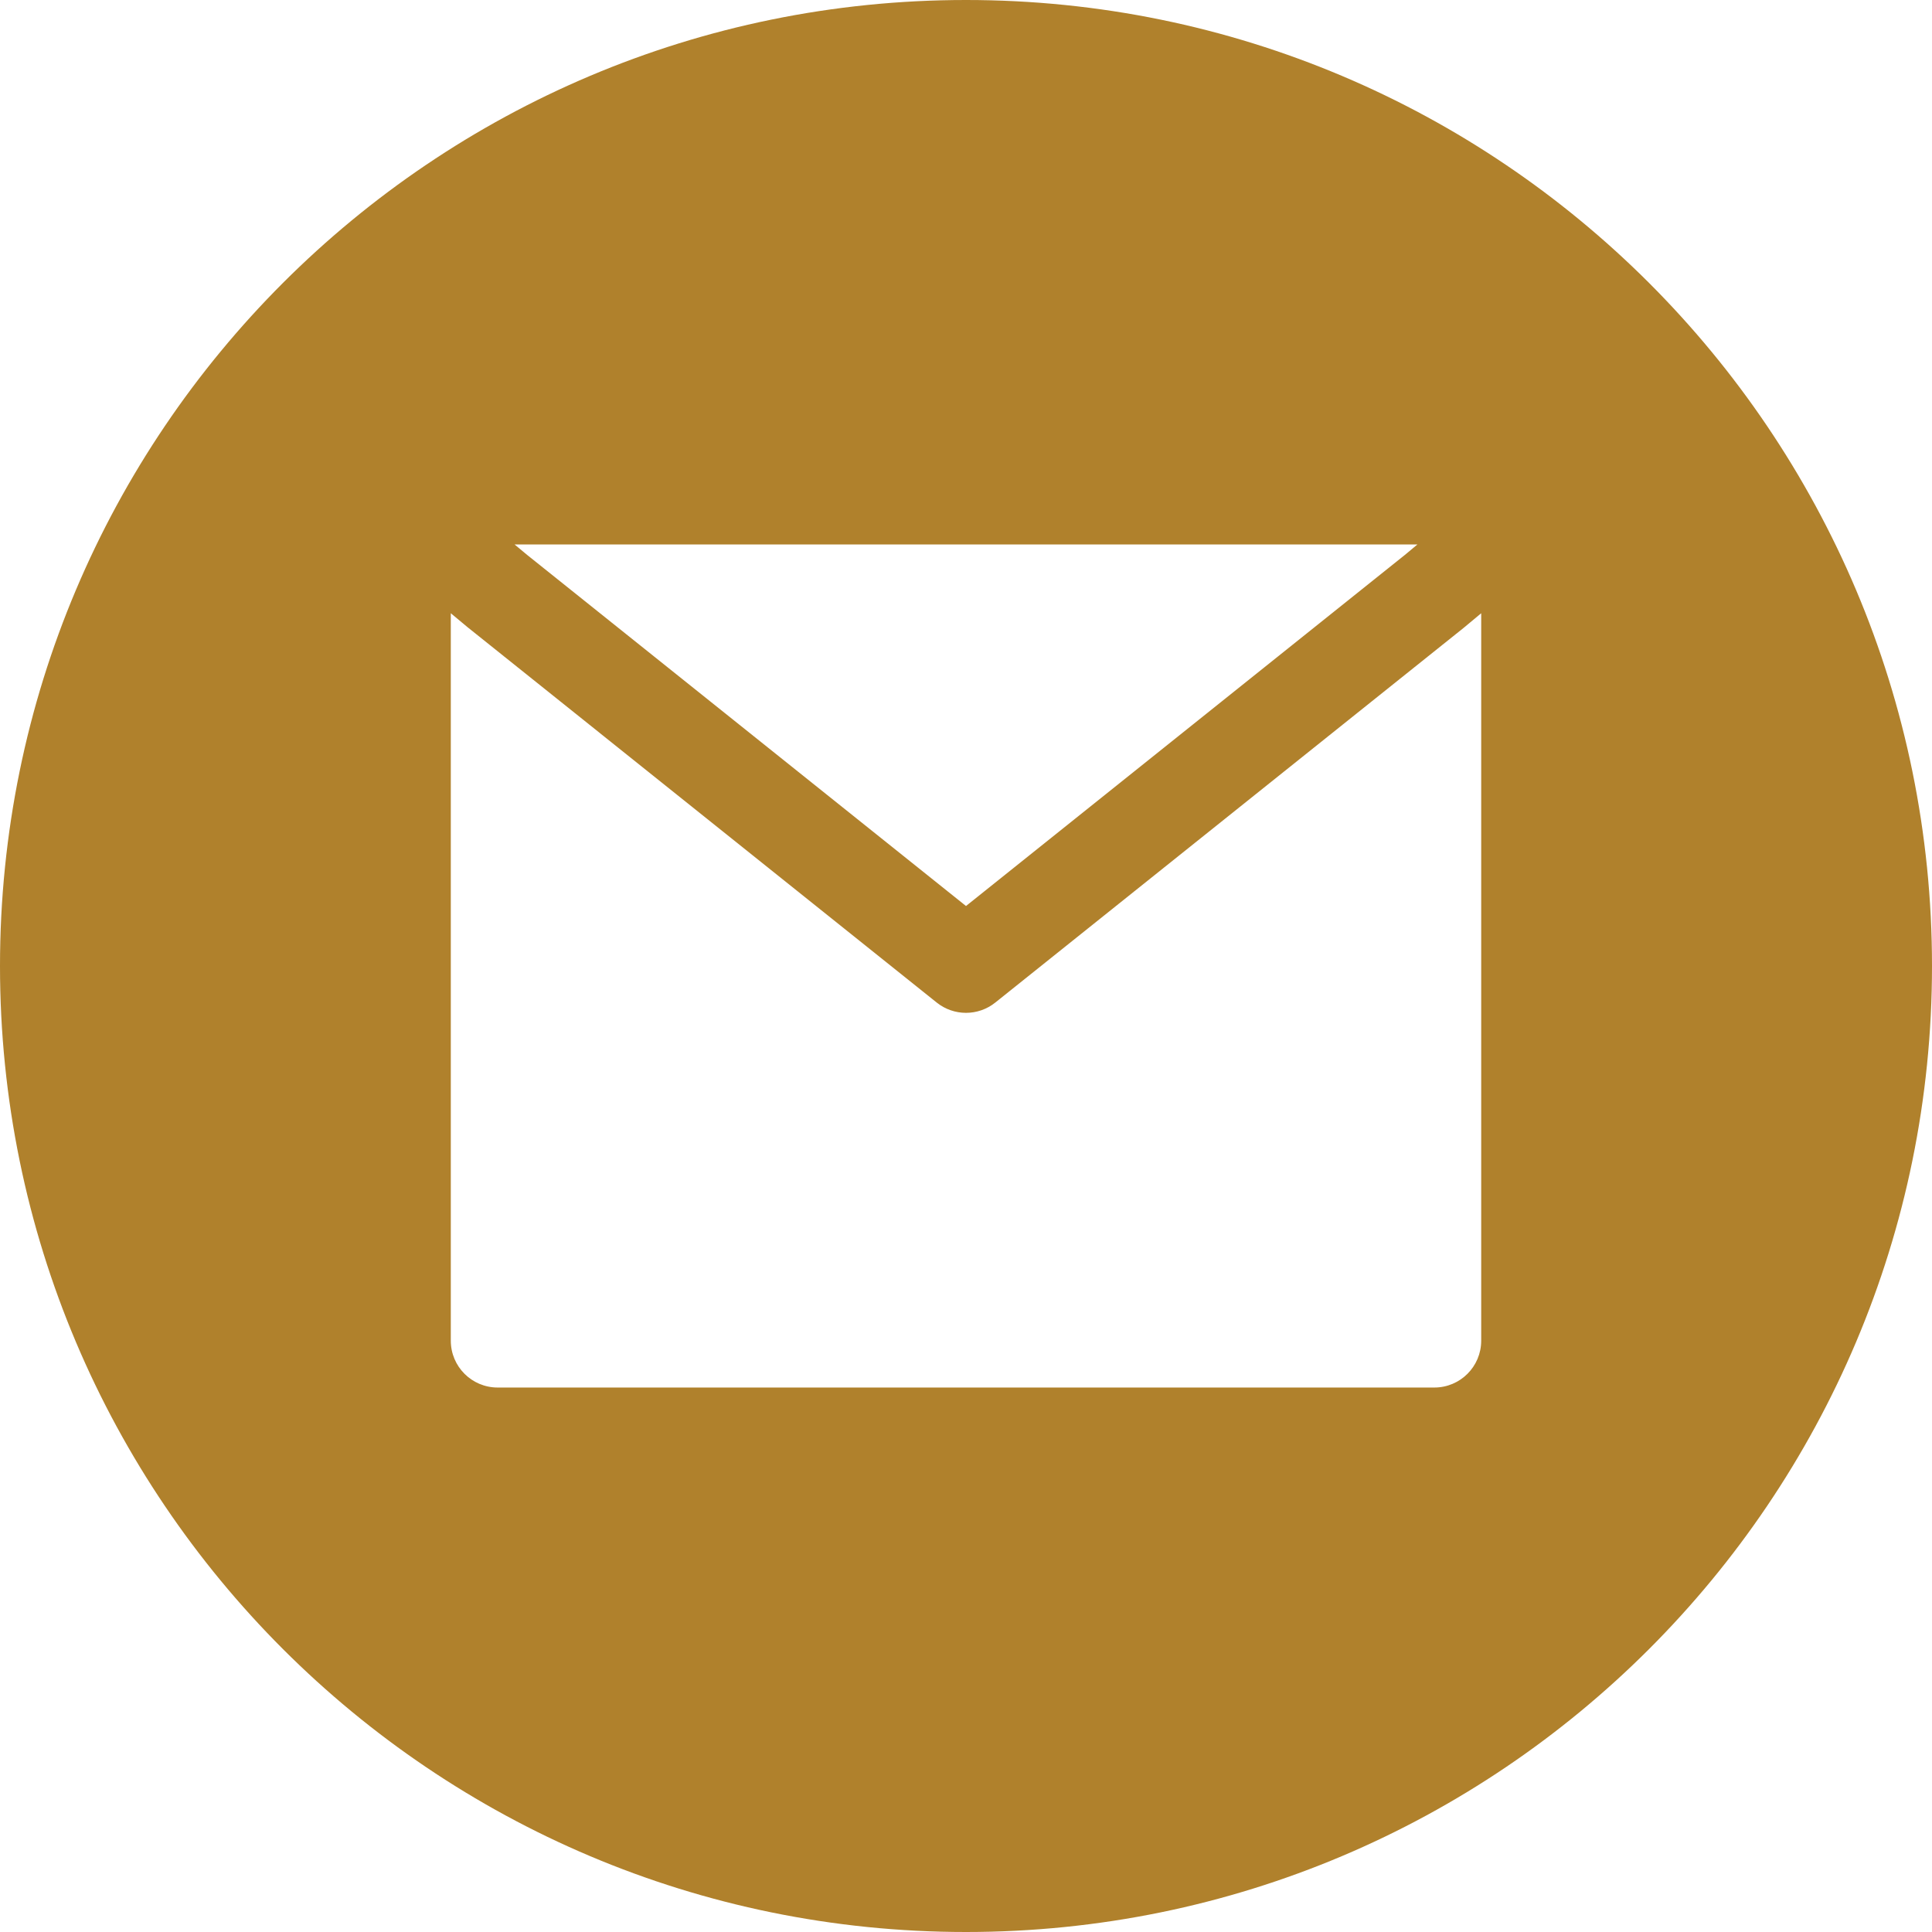 <svg xmlns="http://www.w3.org/2000/svg" xmlns:xlink="http://www.w3.org/1999/xlink" width="800" zoomAndPan="magnify" viewBox="0 0 600 600" height="800" preserveAspectRatio="xMidYMid meet" version="1.0"><path fill="#b0812c" d="M 300 600 C 465.688 600 600 465.688 600 300 C 600 134.316 465.688 0 300 0 C 134.316 0 0 134.316 0 300 C 0 465.688 134.316 600 300 600 Z M 163.746 172.367 L 300 281.371 L 436.254 172.371 L 440.188 169.09 L 159.812 169.09 Z M 454.766 194.809 L 460 190.449 L 460 416.363 C 460 424.395 453.488 430.91 445.453 430.91 L 154.547 430.91 C 146.512 430.91 140 424.395 140 416.363 L 140 190.449 L 145.234 194.809 L 145.461 194.992 L 290.914 311.359 C 296.227 315.609 303.773 315.609 309.086 311.359 L 454.543 194.992 Z M 454.766 194.809 " fill-opacity="1" fill-rule="evenodd"/></svg>